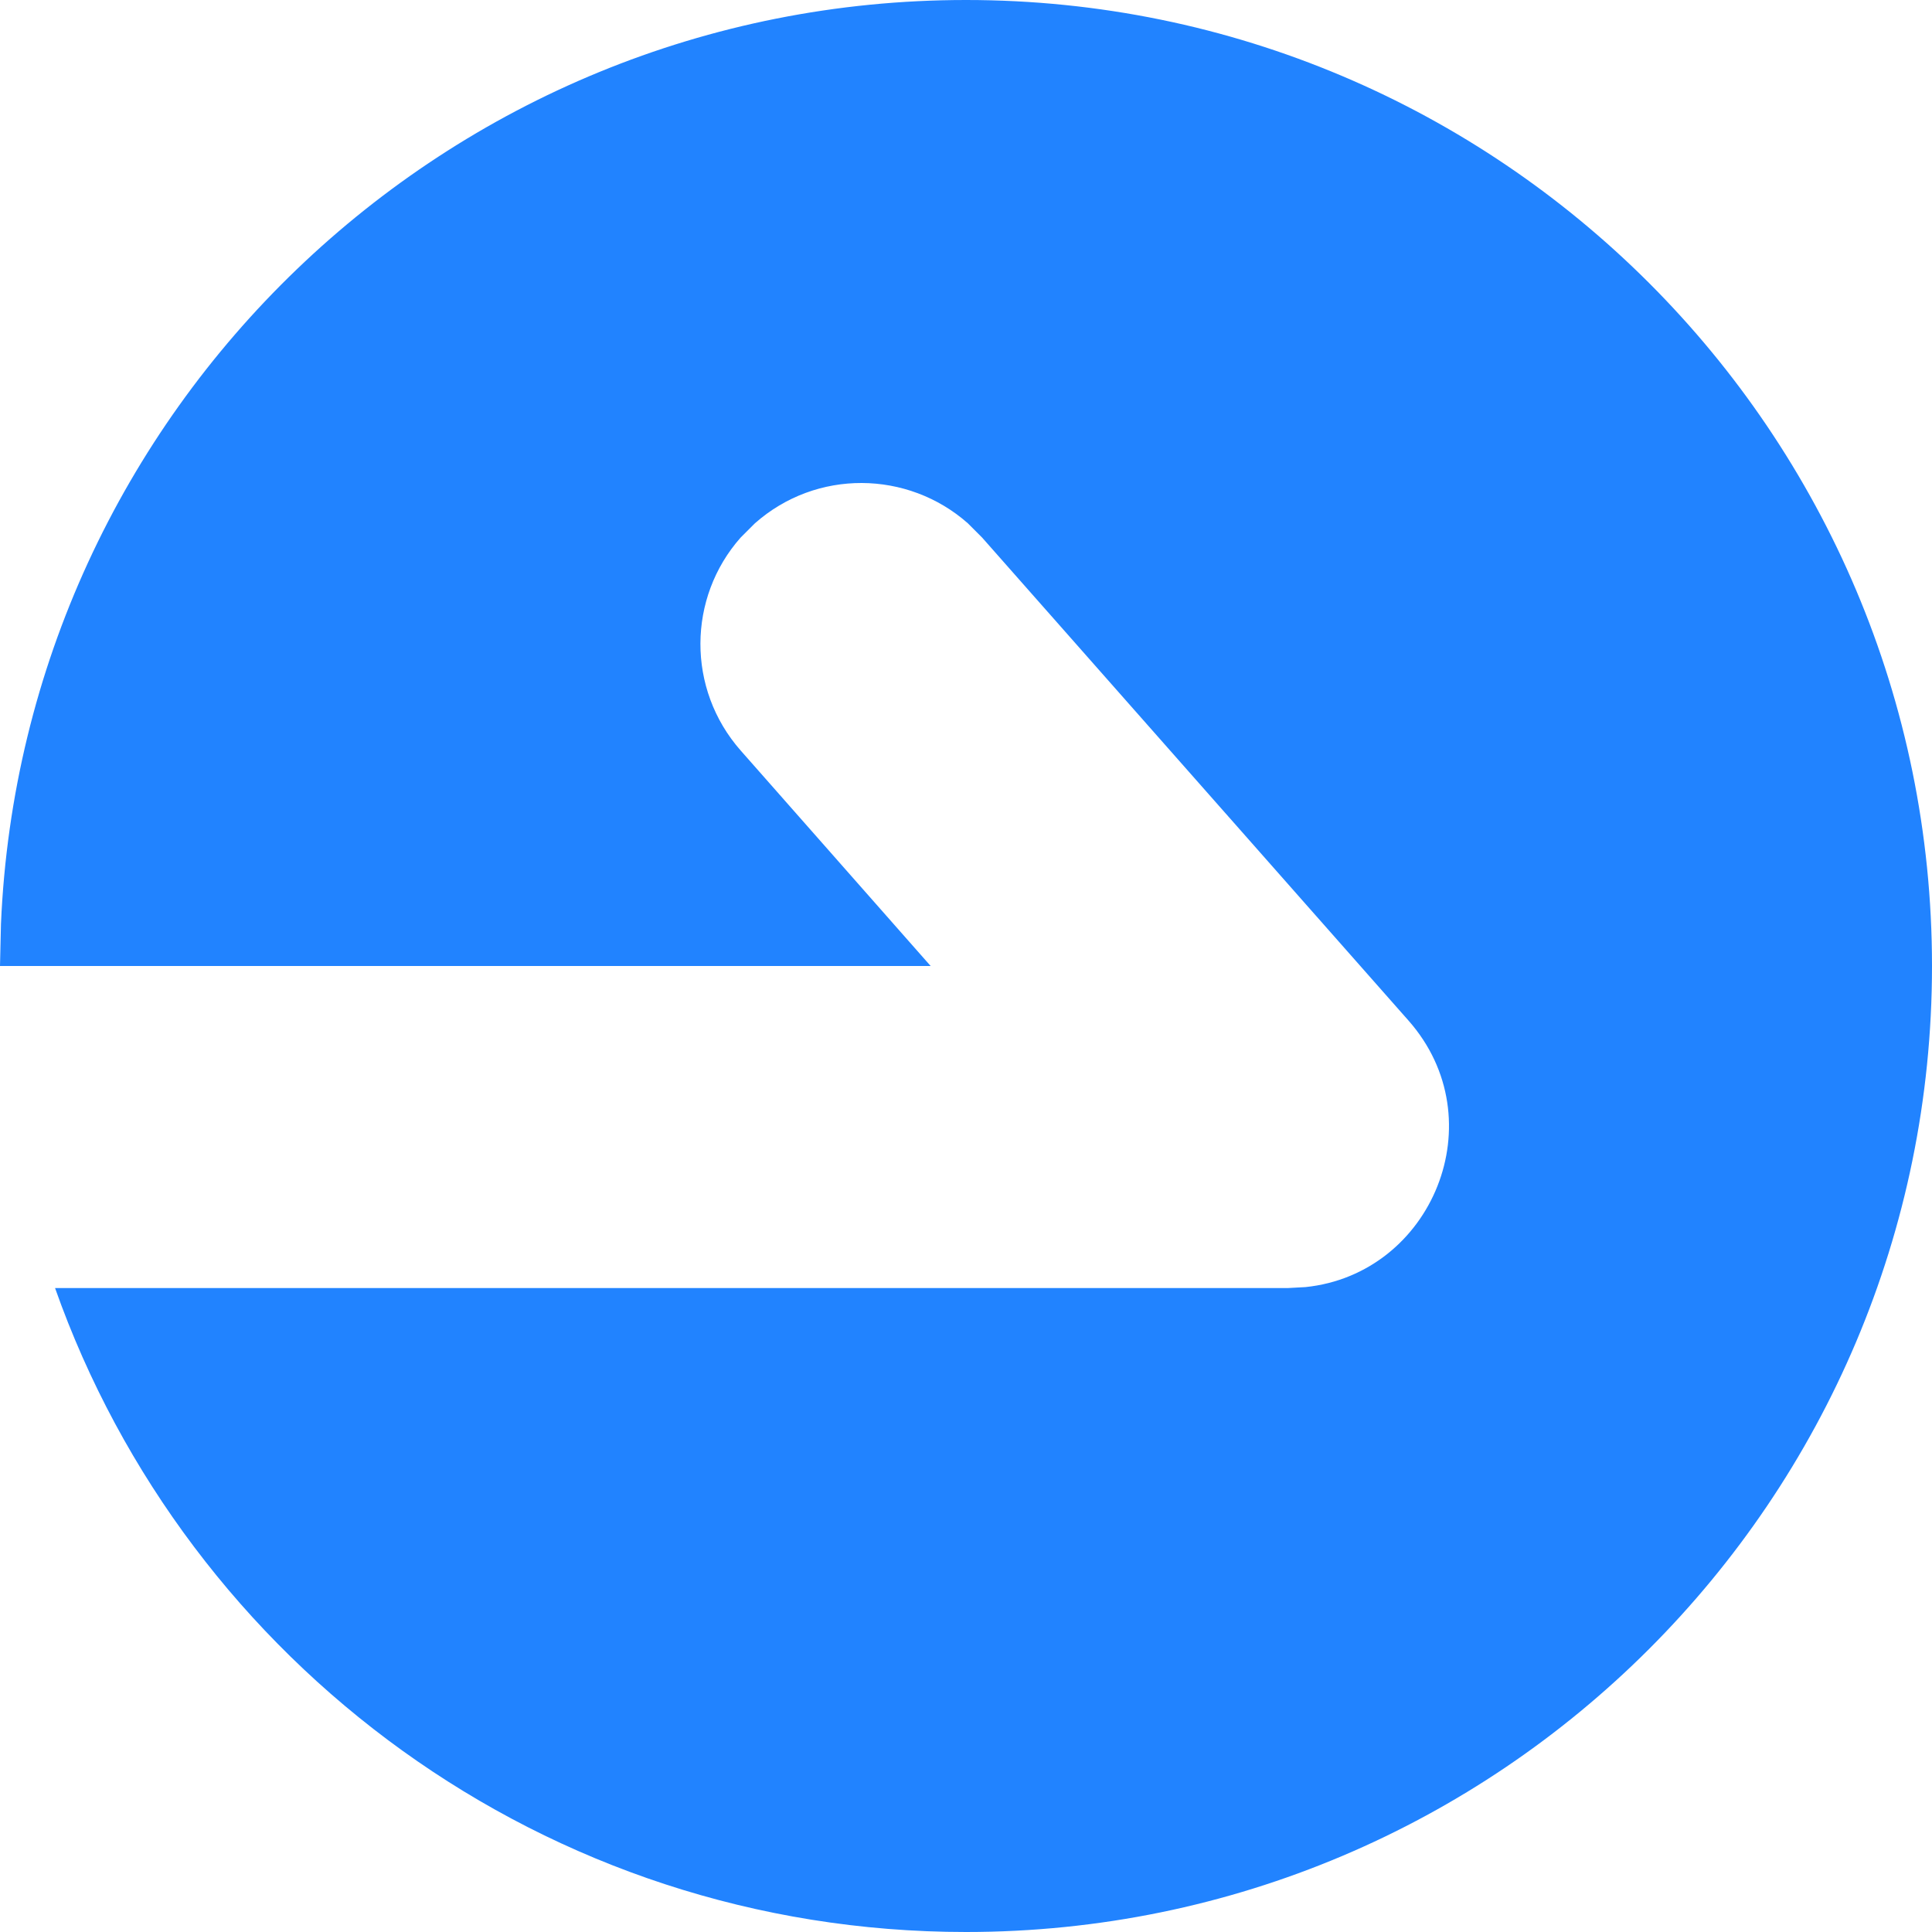 <?xml version="1.0" encoding="UTF-8"?>
<svg width="10px" height="10px" viewBox="0 0 10 10" version="1.1" xmlns="http://www.w3.org/2000/svg" xmlns:xlink="http://www.w3.org/1999/xlink">
    <title>形状结合</title>
    <g id="首页相关" stroke="none" stroke-width="1" fill="none" fill-rule="evenodd">
        <g id="门店详情-取号非VIP（三代店）备份-5" transform="translate(-350, -384)" fill="#2183FF">
            <g id="编组-9" transform="translate(0, 228)">
                <g id="编组-4备份-2" transform="translate(15, 154)">
                    <g id="更多" transform="translate(266, 1)">
                        <path d="M74,1 C76.761,1 79,3.239 79,6 C79,8.761 76.761,11 74,11 C71.823,11 69.971,9.609 69.285,7.667 L75.665,7.667 L75.757,7.662 C76.414,7.594 76.744,6.796 76.29,6.282 L76.29,6.282 L74.083,3.782 L74.009,3.708 C73.698,3.434 73.225,3.427 72.907,3.709 L72.907,3.709 L72.833,3.783 C72.559,4.093 72.553,4.566 72.834,4.885 L72.834,4.885 L73.817,6 L69,6 L69.005,5.783 C69.118,3.122 71.311,1 74,1 Z" id="形状结合"></path>
                    </g>
                </g>
            </g>
        </g>
    </g>
</svg>
